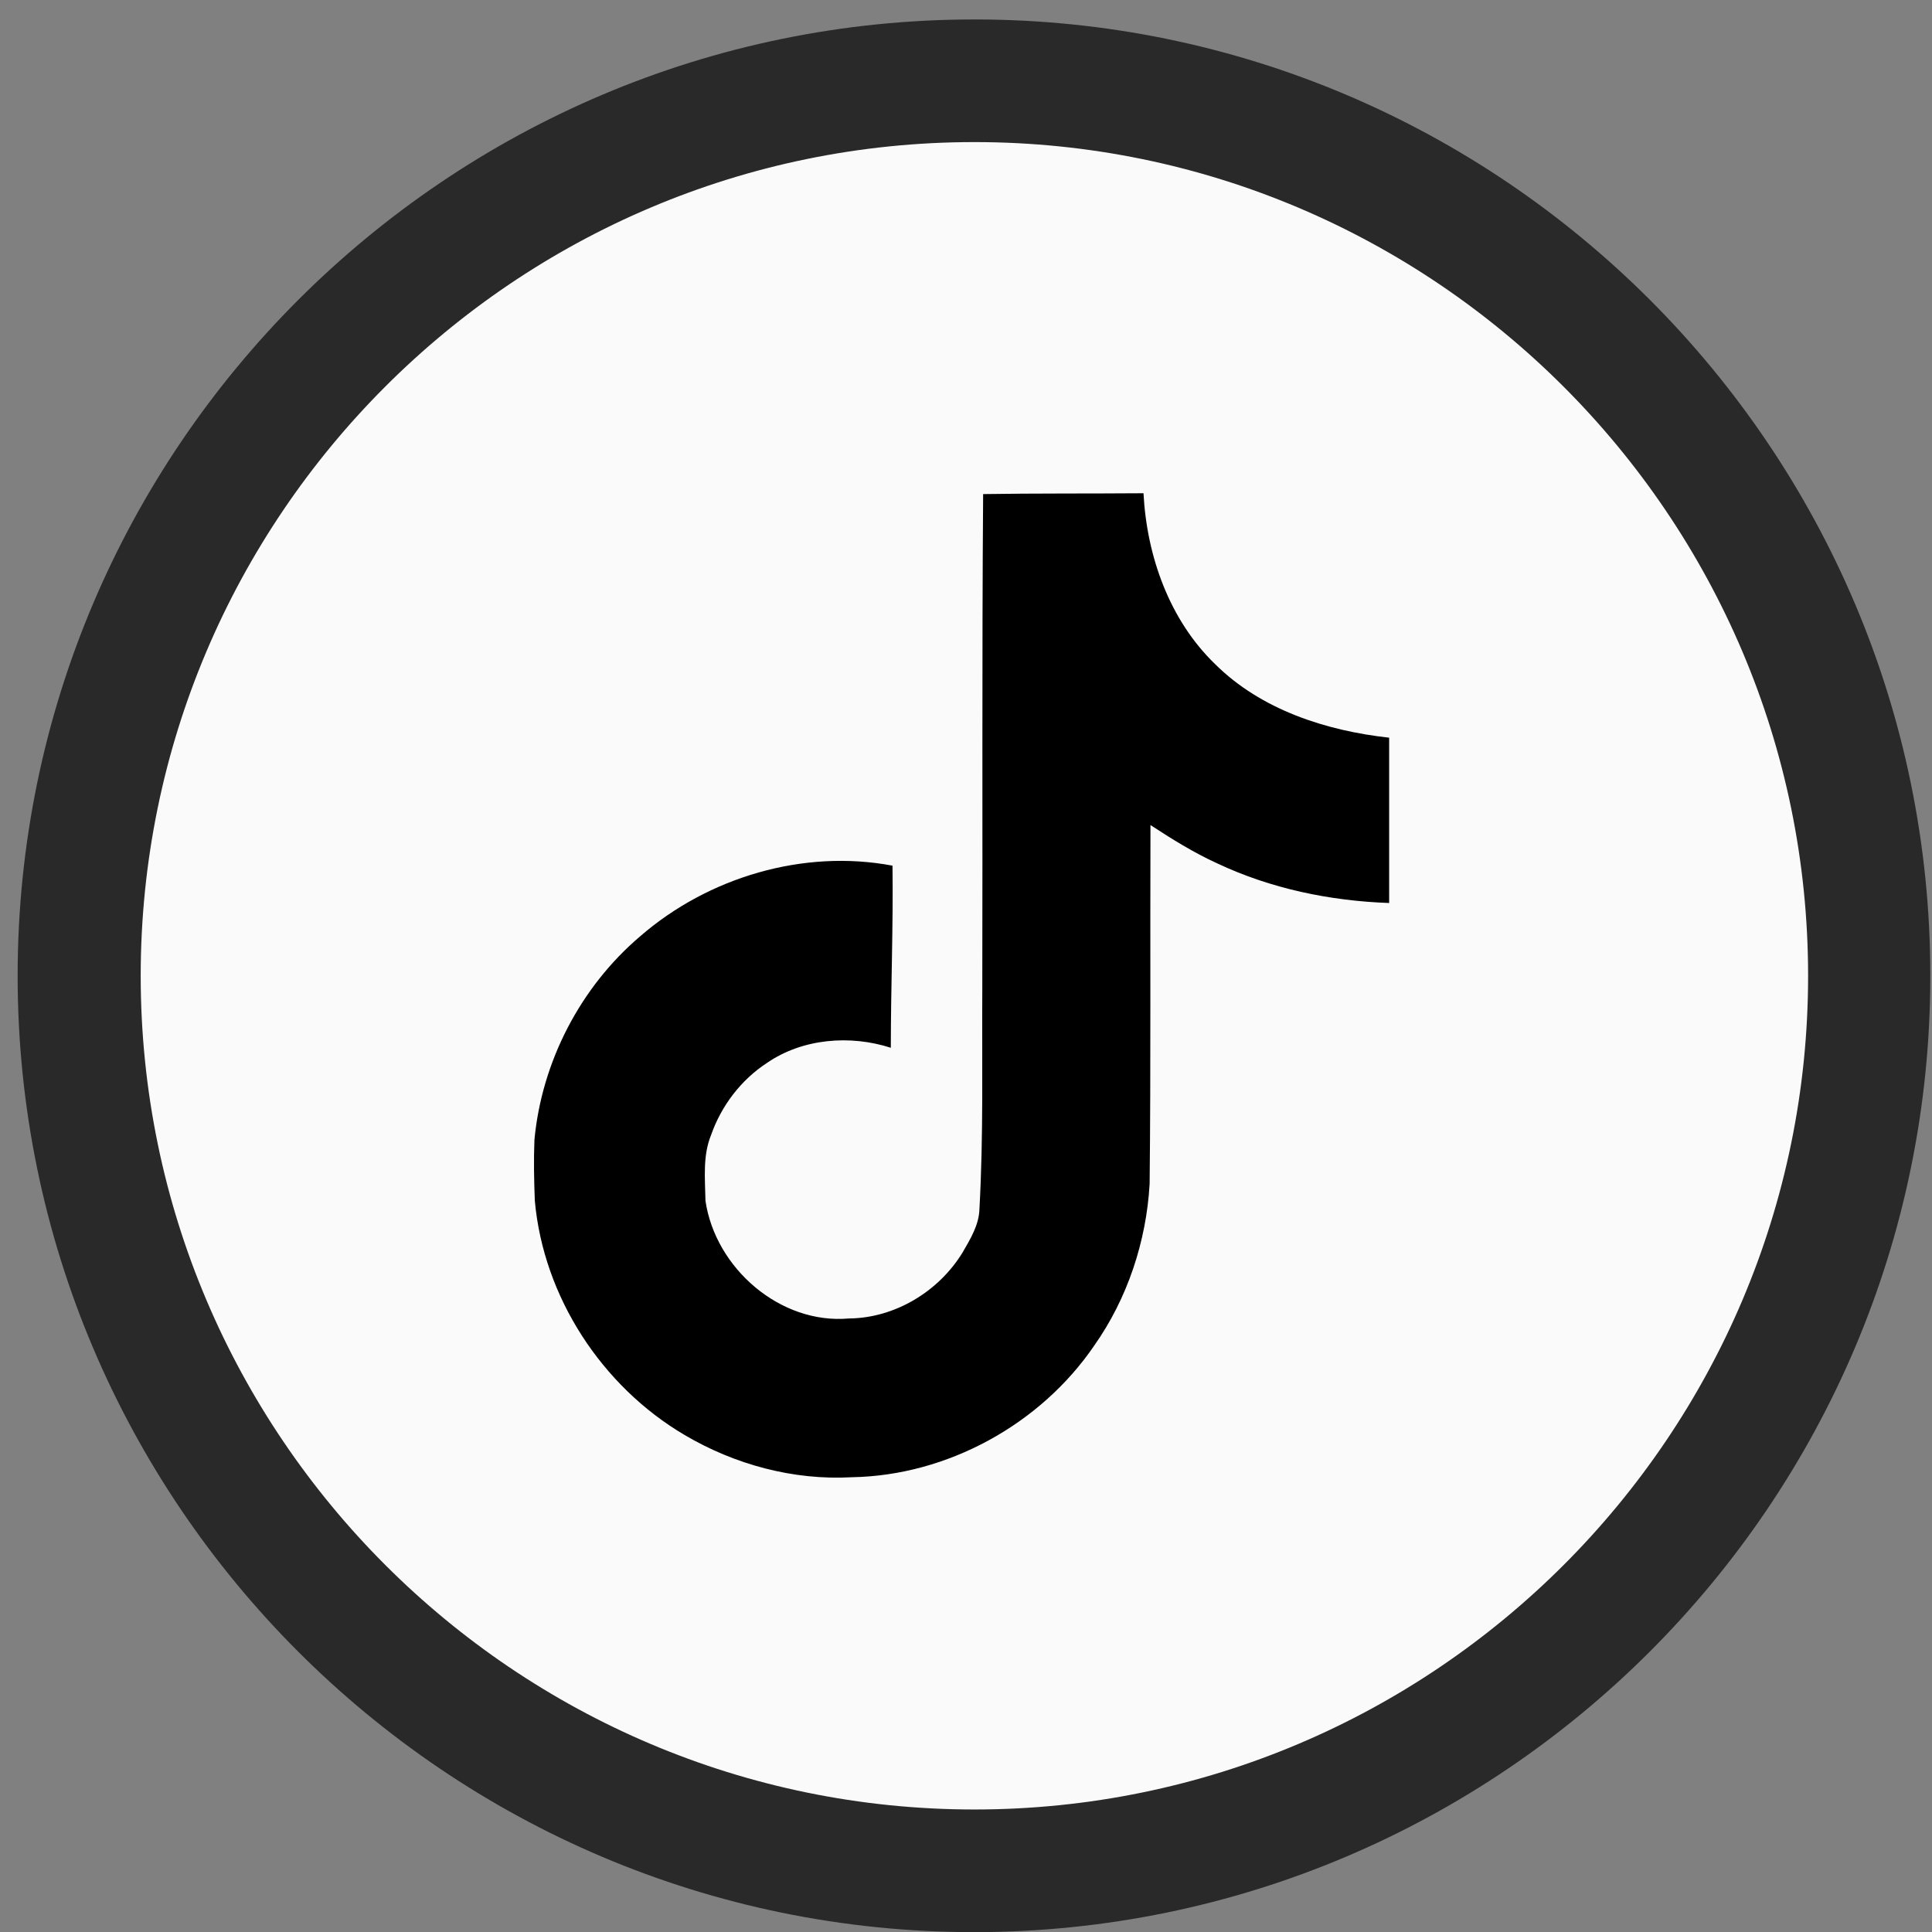 <svg width="46" height="46" viewBox="0 0 46 46" fill="none" xmlns="http://www.w3.org/2000/svg">
<rect x="0" y="0" width="46" height="46" fill="#808080" stroke="none"/>
<path d="M23.2 43.603C34.406 43.603 43.49 34.519 43.49 23.313C43.49 12.108 34.406 3.023 23.2 3.023C11.994 3.023 2.91 12.108 2.91 23.313C2.91 34.519 11.994 43.603 23.2 43.603Z" fill="#FAFAFA"/>
<path fill-rule="evenodd" clip-rule="evenodd" d="M23.408 11.764C24.687 11.744 25.956 11.754 27.226 11.744C27.304 13.238 27.841 14.762 28.935 15.816C30.028 16.9 31.571 17.398 33.075 17.564V21.5C31.669 21.451 30.253 21.158 28.974 20.553C28.417 20.299 27.9 19.976 27.392 19.644C27.382 22.496 27.402 25.348 27.372 28.189C27.294 29.556 26.845 30.914 26.054 32.037C24.775 33.912 22.558 35.133 20.283 35.172C18.886 35.25 17.49 34.869 16.299 34.166C14.326 33.004 12.939 30.875 12.734 28.59C12.715 28.101 12.705 27.613 12.725 27.135C12.9 25.279 13.818 23.502 15.244 22.291C16.865 20.885 19.131 20.211 21.25 20.611C21.269 22.056 21.21 23.502 21.21 24.947C20.244 24.635 19.111 24.723 18.261 25.308C17.646 25.709 17.177 26.324 16.933 27.017C16.728 27.515 16.787 28.062 16.797 28.59C17.031 30.191 18.574 31.539 20.214 31.392C21.308 31.383 22.353 30.748 22.919 29.82C23.105 29.498 23.31 29.166 23.32 28.785C23.417 27.037 23.378 25.299 23.388 23.551C23.398 19.615 23.378 15.689 23.408 11.764Z" fill="black"/>
<path d="M23.2 0.463C10.64 0.463 0.42 10.683 0.42 23.233C0.42 35.783 10.64 46.003 23.19 46.003C35.74 46.003 45.96 35.783 45.96 23.233C45.96 10.683 35.75 0.463 23.2 0.463ZM43.05 23.233C43.05 34.183 34.14 43.083 23.2 43.083C12.26 43.083 3.35 34.173 3.35 23.233C3.35 12.293 12.26 3.383 23.2 3.383C34.14 3.383 43.05 12.293 43.05 23.233Z" fill="#292929"/>
</svg>
